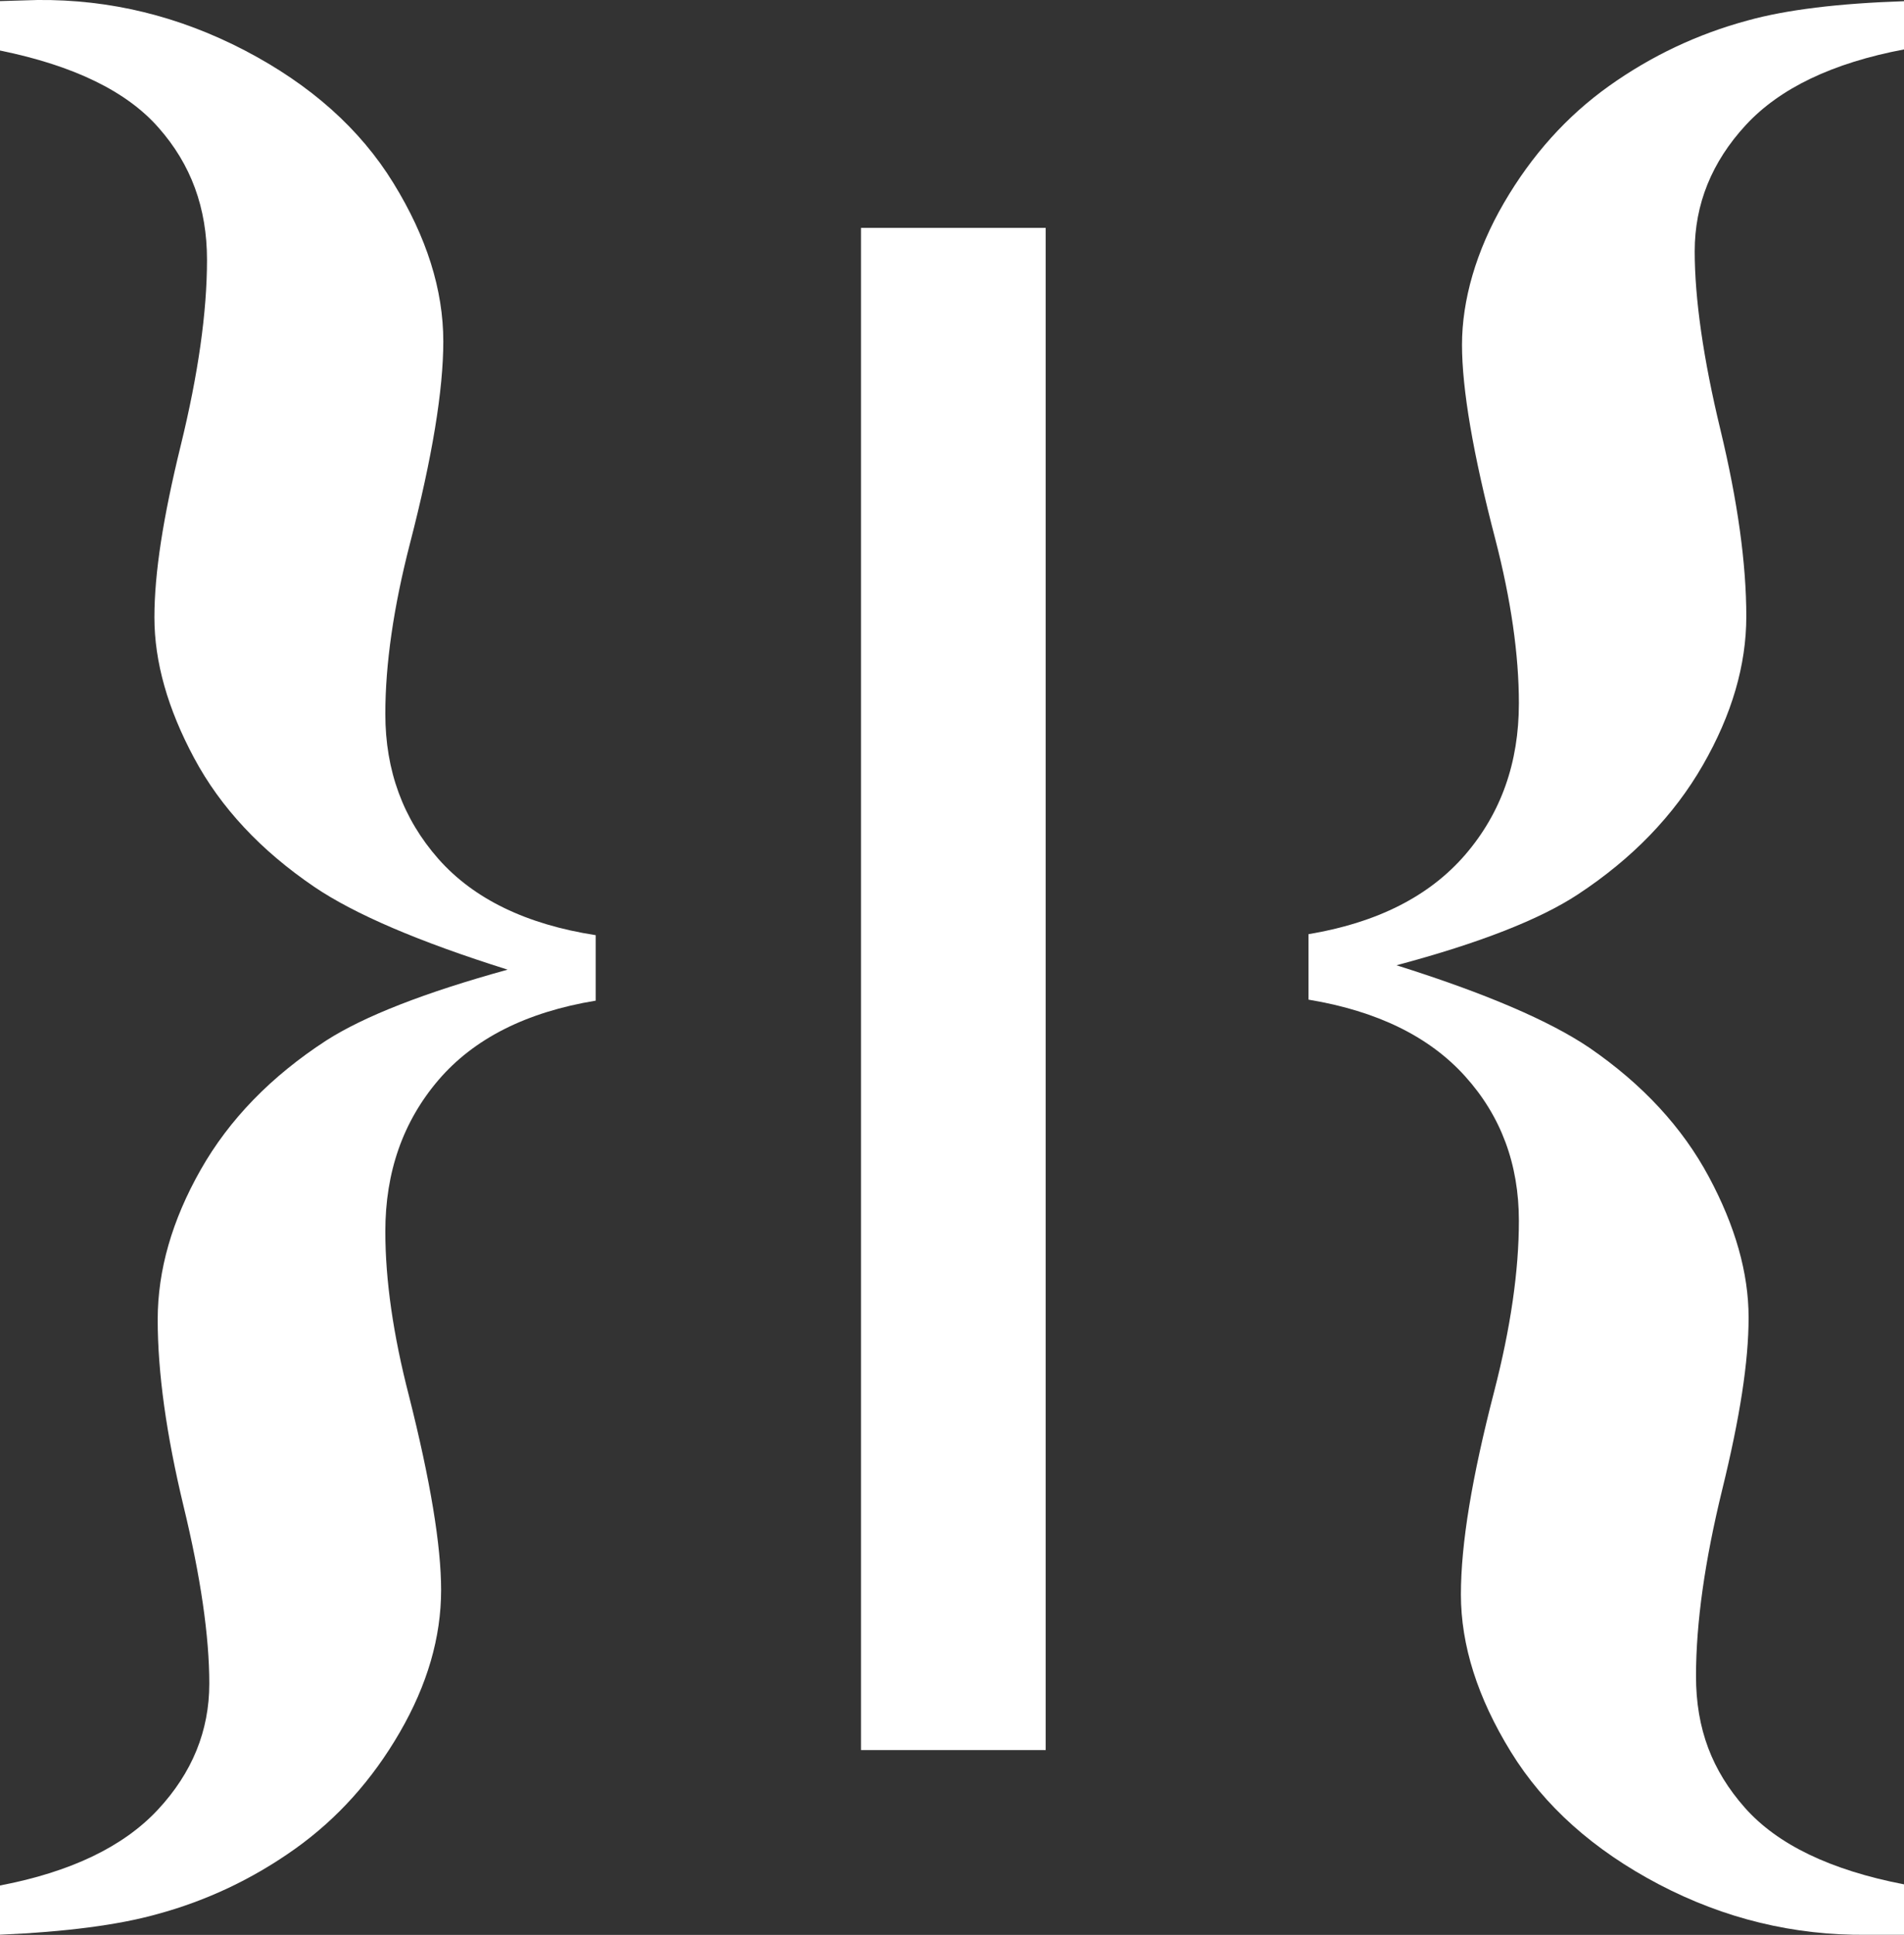 <?xml version="1.0" encoding="UTF-8"?>
<svg id="Layer_1" data-name="Layer 1" xmlns="http://www.w3.org/2000/svg" viewBox="0 0 191.13 194.18">
  <rect x="0" y="0" width="191.13" height="194.18" fill="#333333" stroke="none"/>
  <defs>
    <style>
      .cls-1 {
        fill: #fff;
      }
    </style>
  </defs>
  <g>
    <path class="cls-1" d="m0,194.18v-4.96c7.11-1.36,12.39-3.9,15.84-7.6s5.17-7.92,5.17-12.66-.86-10.69-2.59-17.83c-1.72-7.15-2.59-13.38-2.59-18.7,0-4.96,1.44-9.97,4.31-15.03,2.87-5.06,7.08-9.39,12.61-12.98,3.81-2.44,9.88-4.81,18.21-7.11-8.91-2.8-15.37-5.57-19.4-8.3-5.39-3.66-9.41-7.97-12.07-12.93-2.66-4.96-3.99-9.66-3.99-14.12s.88-10.06,2.64-17.24c1.76-7.18,2.64-13.4,2.64-18.64s-1.62-9.59-4.85-13.25C12.72,9.16,7.4,6.58,0,5.07V.11L3.77,0c7.26-.07,14.19,1.62,20.8,5.06,6.61,3.45,11.58,7.88,14.92,13.31,3.34,5.42,5.01,10.72,5.01,15.89,0,4.89-1.11,11.64-3.34,20.26-1.65,6.39-2.48,12.1-2.48,17.13,0,5.68,1.78,10.52,5.33,14.55,3.56,4.02,8.82,6.57,15.79,7.65v6.57c-6.97,1.15-12.23,3.81-15.79,7.97-3.56,4.17-5.33,9.23-5.33,15.19,0,4.89.79,10.38,2.37,16.49,2.16,8.55,3.23,15.05,3.23,19.5,0,4.74-1.38,9.5-4.15,14.28s-6.27,8.67-10.51,11.69c-4.24,3.02-8.87,5.21-13.9,6.57-3.88,1.08-9.12,1.76-15.73,2.05Z"/>
    <path class="cls-1" d="m191.13.11v4.85c-7.18,1.36-12.48,3.9-15.89,7.6-3.41,3.7-5.12,7.92-5.12,12.66s.86,10.79,2.59,17.94c1.72,7.15,2.59,13.38,2.59,18.7,0,4.89-1.45,9.86-4.36,14.92-2.91,5.06-7.09,9.39-12.55,12.98-3.81,2.51-9.88,4.89-18.21,7.11,8.91,2.8,15.37,5.57,19.4,8.3,5.32,3.66,9.3,7.97,11.96,12.93s3.99,9.66,3.99,14.12-.88,10.06-2.64,17.24c-1.76,7.18-2.64,13.43-2.64,18.75s1.63,9.5,4.9,13.2c3.27,3.7,8.6,6.27,16,7.7v5.06h-3.77c-7.33.07-14.28-1.62-20.85-5.06-6.57-3.45-11.53-7.88-14.87-13.31-3.34-5.42-5.01-10.69-5.01-15.79s1.11-11.75,3.34-20.37c1.65-6.39,2.48-12.1,2.48-17.13,0-5.68-1.8-10.51-5.39-14.49-3.59-3.99-8.84-6.56-15.73-7.7v-6.57c6.9-1.15,12.14-3.81,15.73-7.97,3.59-4.17,5.39-9.23,5.39-15.19,0-4.89-.79-10.38-2.37-16.49-2.23-8.55-3.34-15.05-3.34-19.5s1.4-9.41,4.2-14.22c2.8-4.81,6.32-8.73,10.56-11.75,4.24-3.02,8.87-5.21,13.9-6.57,3.88-1.08,9.12-1.72,15.73-1.94Z"/>
  </g>
  <rect class="cls-1" x="86.43" y="22.87" width="18.54" height="152.76"/>
</svg>